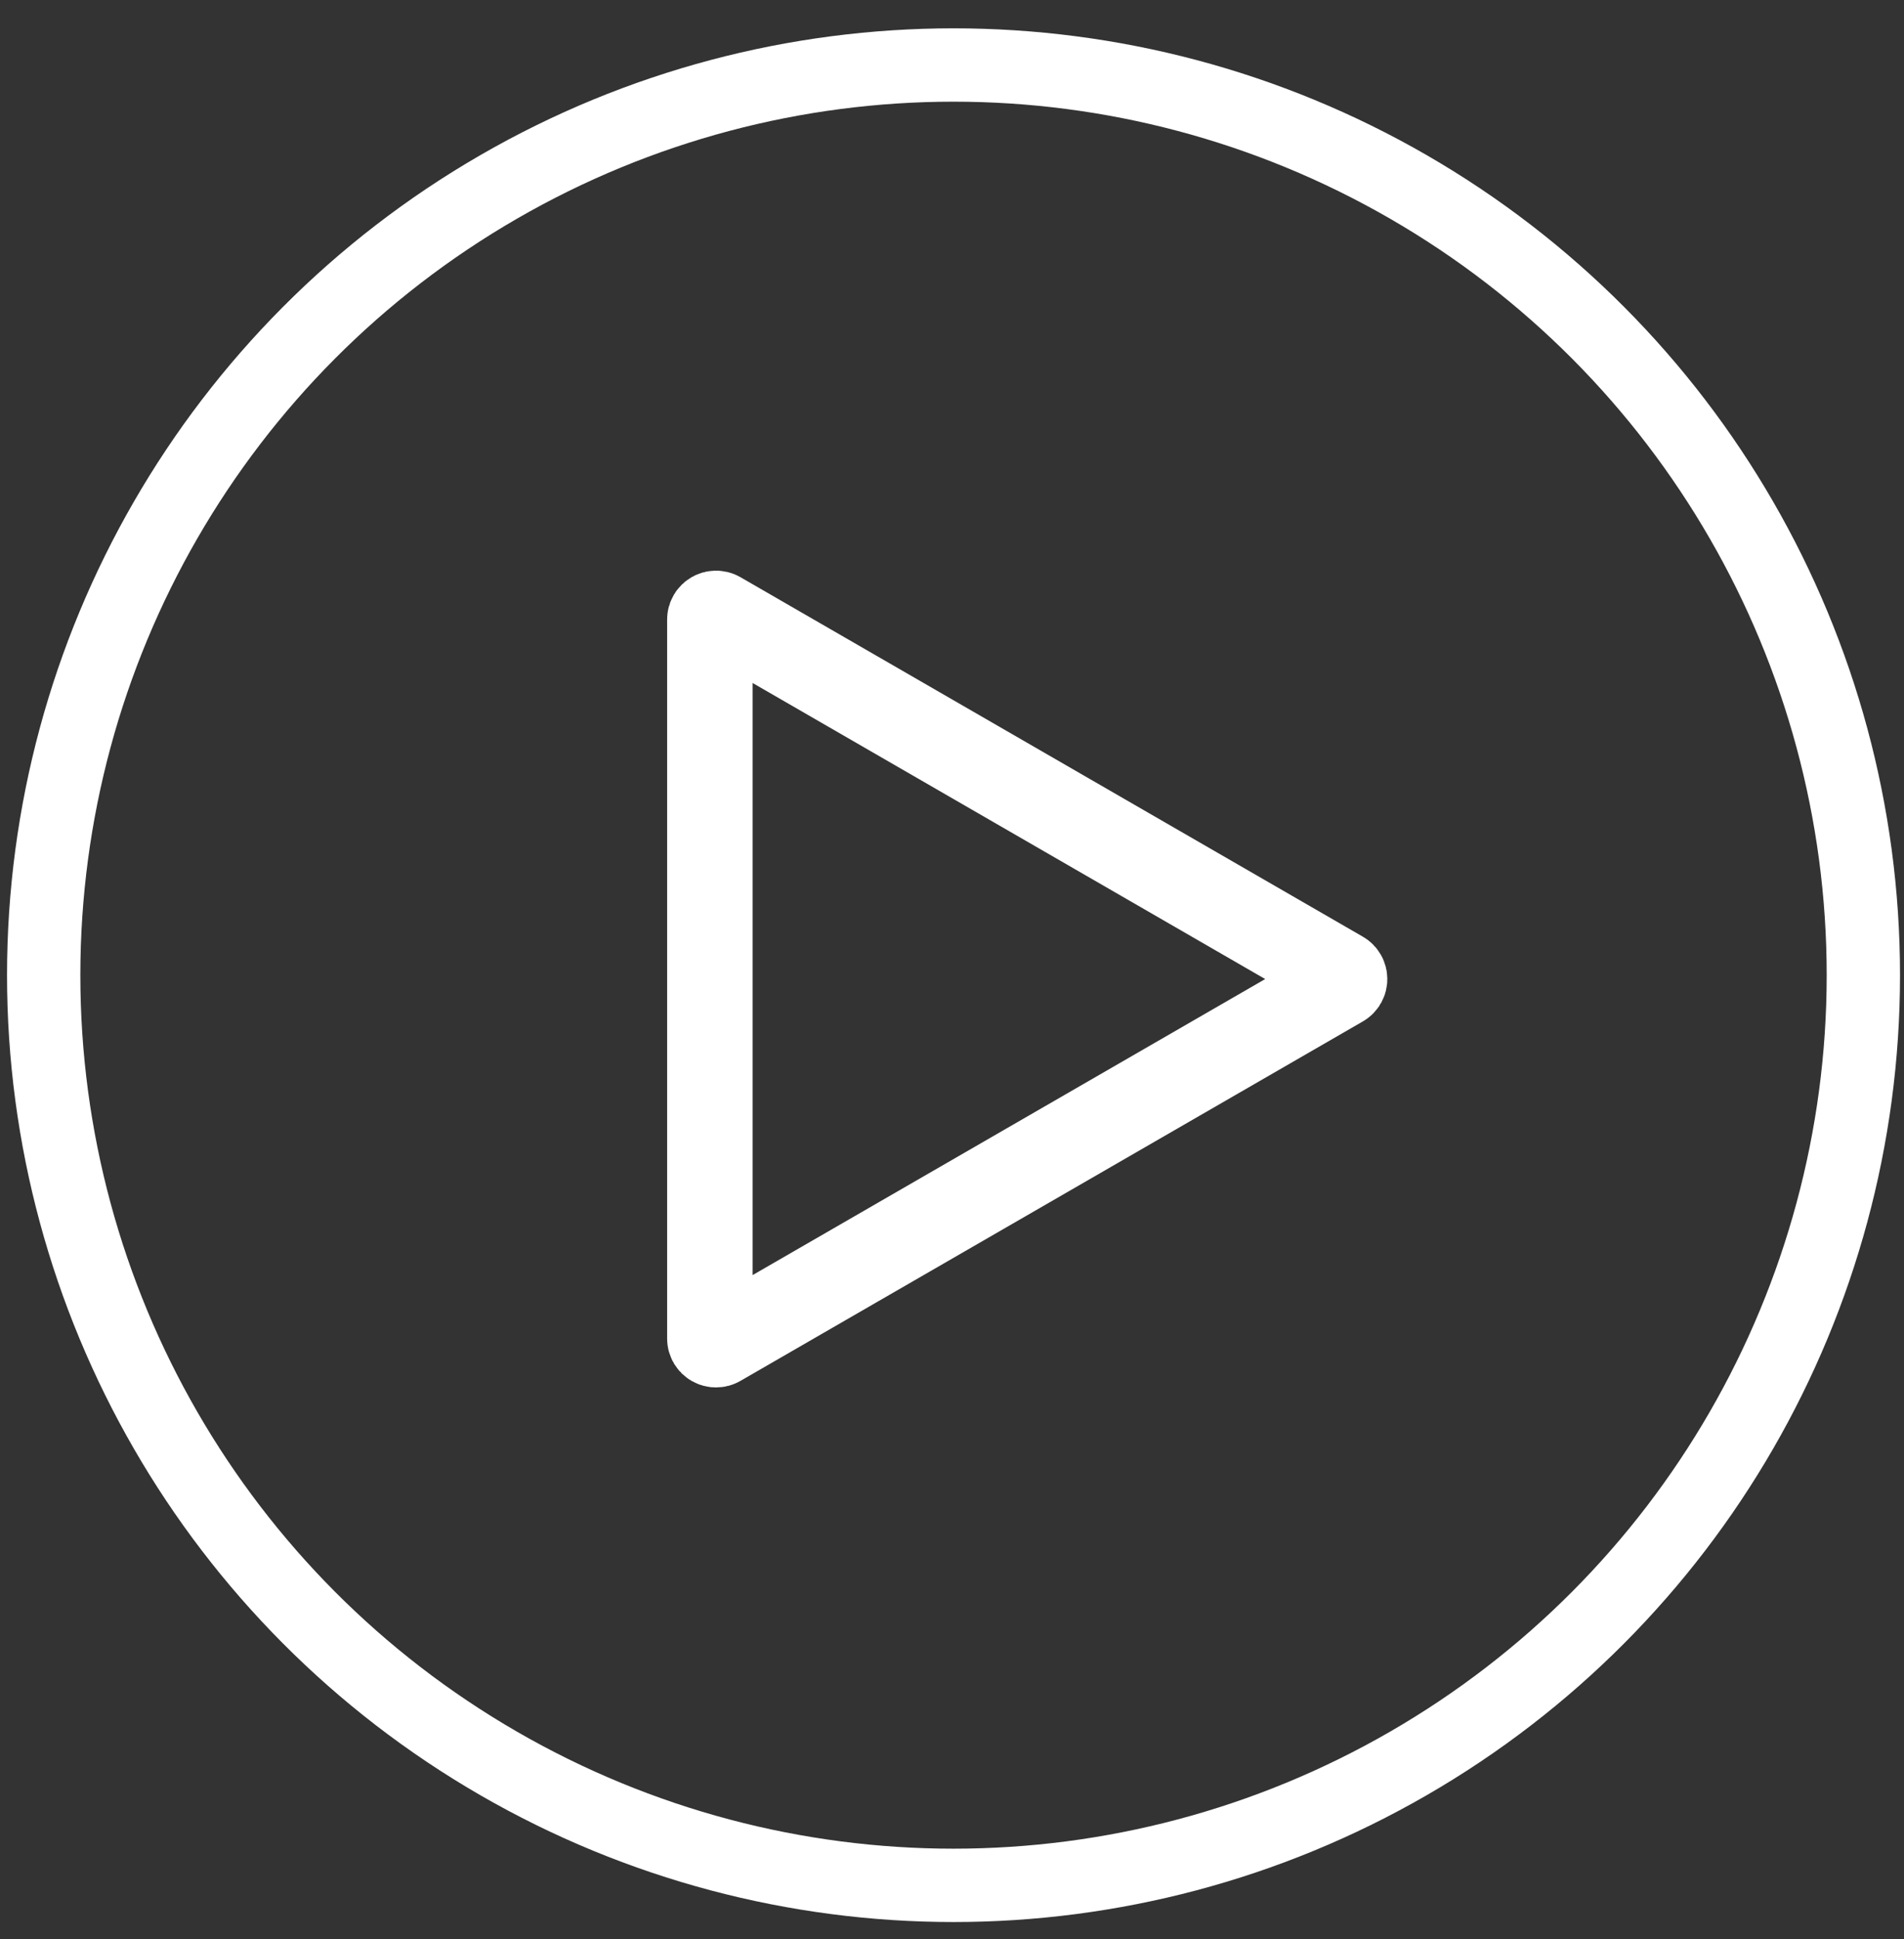 <?xml version="1.0" encoding="UTF-8"?> <svg xmlns="http://www.w3.org/2000/svg" width="55" height="56" viewBox="0 0 55 56" fill="none"><rect x="0" y="0" width="55" height="56" fill="#333333" stroke="none"/> <circle cx="27.544" cy="28.159" r="26.282" stroke="white" stroke-width="2.118"></circle> <path d="M38.752 28.424L20.771 38.805C20.653 38.873 20.506 38.788 20.506 38.652L20.506 17.889C20.506 17.753 20.653 17.669 20.771 17.736L38.752 28.118C38.87 28.186 38.87 28.356 38.752 28.424Z" stroke="white" stroke-width="2.47"></path> </svg> 